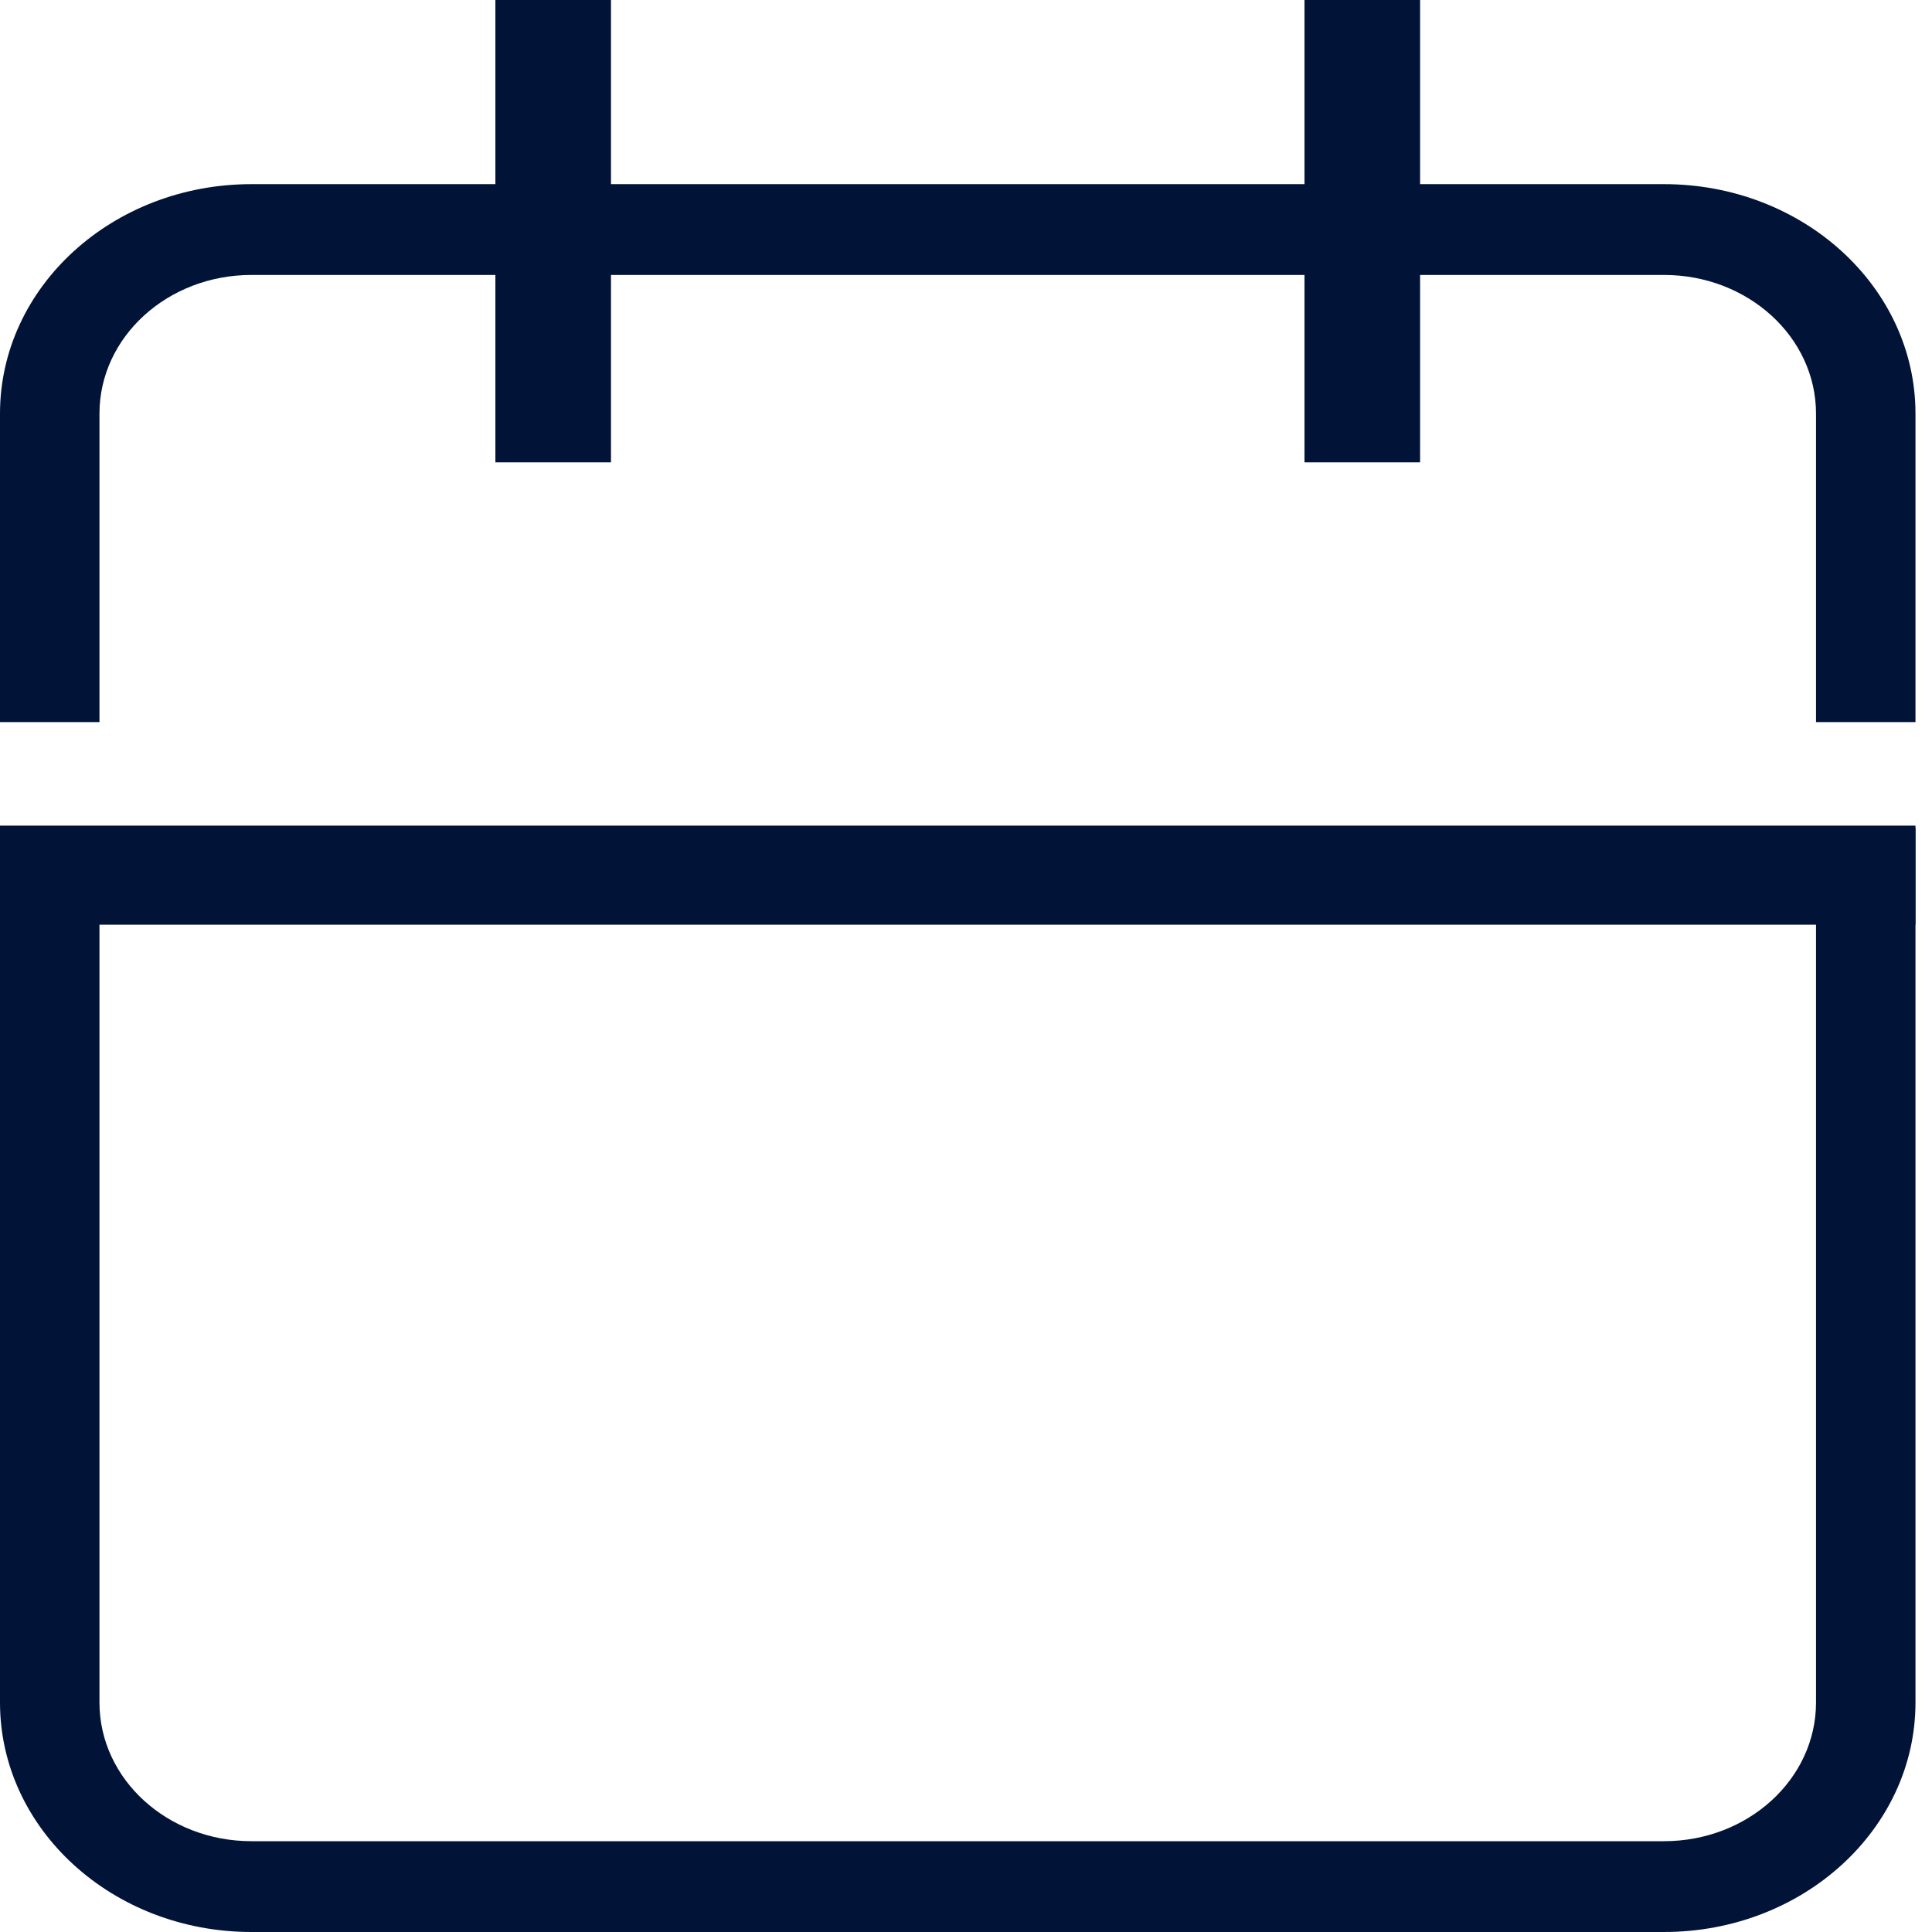 <svg width="29" height="29" viewBox="0 0 29 29" fill="none" xmlns="http://www.w3.org/2000/svg">
<path d="M28.752 25.555C28.752 27.457 27.062 29 24.977 29H3.775C1.69 29 0 27.457 0 25.555V12.429H1.493V25.555C1.493 26.705 2.515 27.637 3.775 27.637H24.977C26.237 27.637 27.259 26.705 27.259 25.555V12.429H28.752V25.555ZM20.434 0C20.846 3.98026e-05 21.181 0.305 21.181 0.682V2.764H24.977C27.062 2.764 28.752 4.306 28.752 6.209V10.839H27.259V6.209C27.259 5.059 26.237 4.127 24.977 4.127H21.181V6.209C21.18 6.585 20.846 6.891 20.434 6.891C20.021 6.891 19.687 6.585 19.686 6.209V4.127H9.065V6.209C9.065 6.585 8.731 6.891 8.318 6.891C7.906 6.89 7.572 6.585 7.572 6.209V4.127H3.775C2.515 4.127 1.493 5.059 1.493 6.209V10.839H0V6.209C1.05505e-05 4.306 1.69 2.764 3.775 2.764H7.572V0.682C7.572 0.305 7.906 0 8.318 0C8.731 0 9.065 0.305 9.065 0.682V2.764H19.686V0.682C19.686 0.305 20.021 6.70003e-05 20.434 0Z" fill="#021338"/>
<rect y="12.393" width="28.752" height="1.487" fill="#021338"/>
<rect x="9.171" width="6.94" height="1.735" transform="rotate(90 9.171 0)" fill="#021338"/>
<rect x="21.316" width="6.94" height="1.735" transform="rotate(90 21.316 0)" fill="#021338"/>
</svg>
